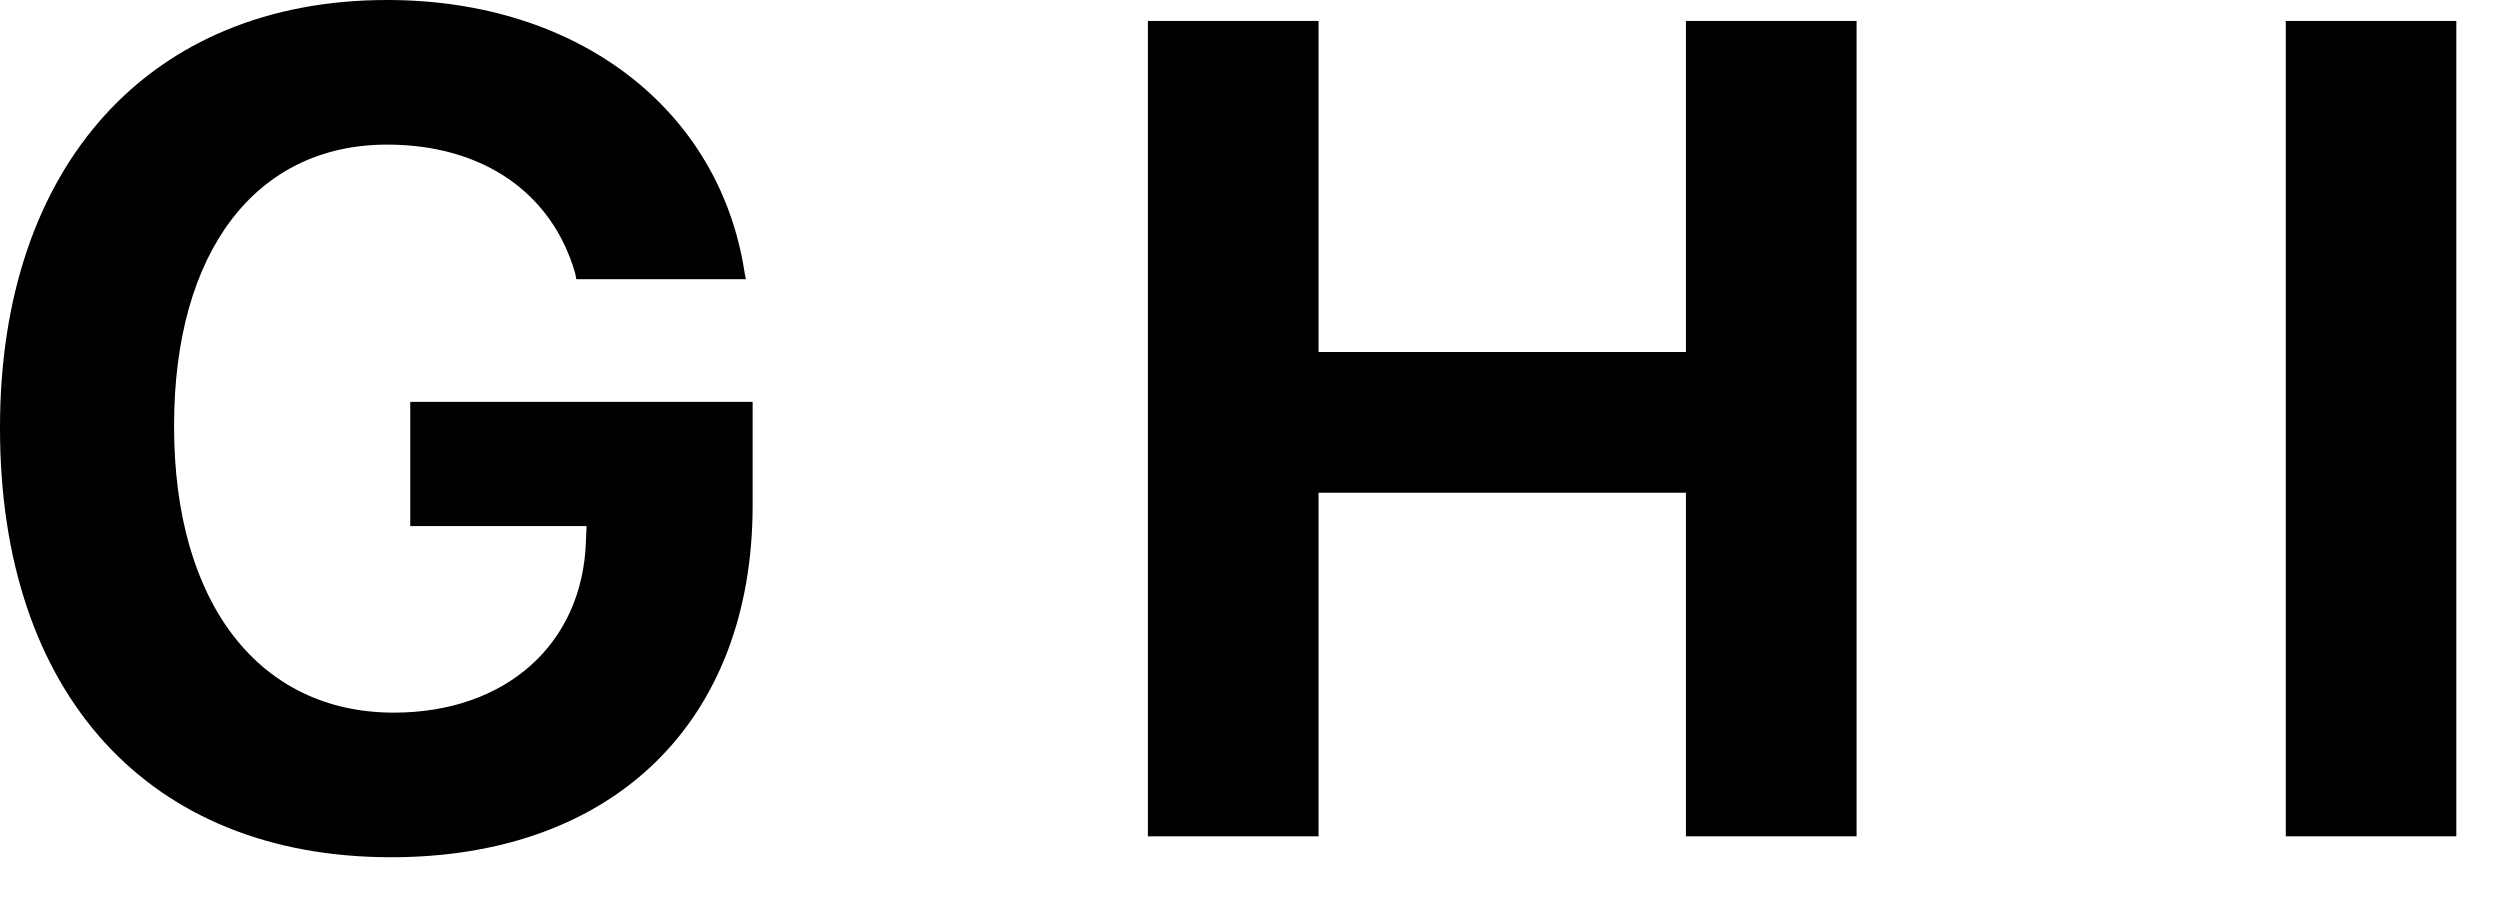 <?xml version="1.0" encoding="utf-8"?>
<svg xmlns="http://www.w3.org/2000/svg" fill="none" height="100%" overflow="visible" preserveAspectRatio="none" style="display: block;" viewBox="0 0 19 7" width="100%">
<path d="M2.972 6.515C4.664 6.515 5.72 5.484 5.72 3.84V3.054H3.118V3.998H4.458L4.453 4.114C4.428 4.896 3.843 5.416 2.993 5.416C1.971 5.416 1.323 4.587 1.323 3.243V3.234C1.323 1.916 1.941 1.099 2.942 1.099C3.667 1.099 4.196 1.464 4.372 2.079L4.38 2.122H5.669L5.66 2.079C5.475 0.842 4.406 0 2.942 0C1.138 0 0 1.259 0 3.247V3.256C0 5.274 1.129 6.515 2.972 6.515ZM8.724 6.356H10.021V3.745H12.813V6.356H14.11V0.159H12.813V2.675H10.021V0.159H8.724V6.356ZM17.372 6.356H18.668V0.159H17.372V6.356Z" fill="black" id="Vector"/>
</svg>